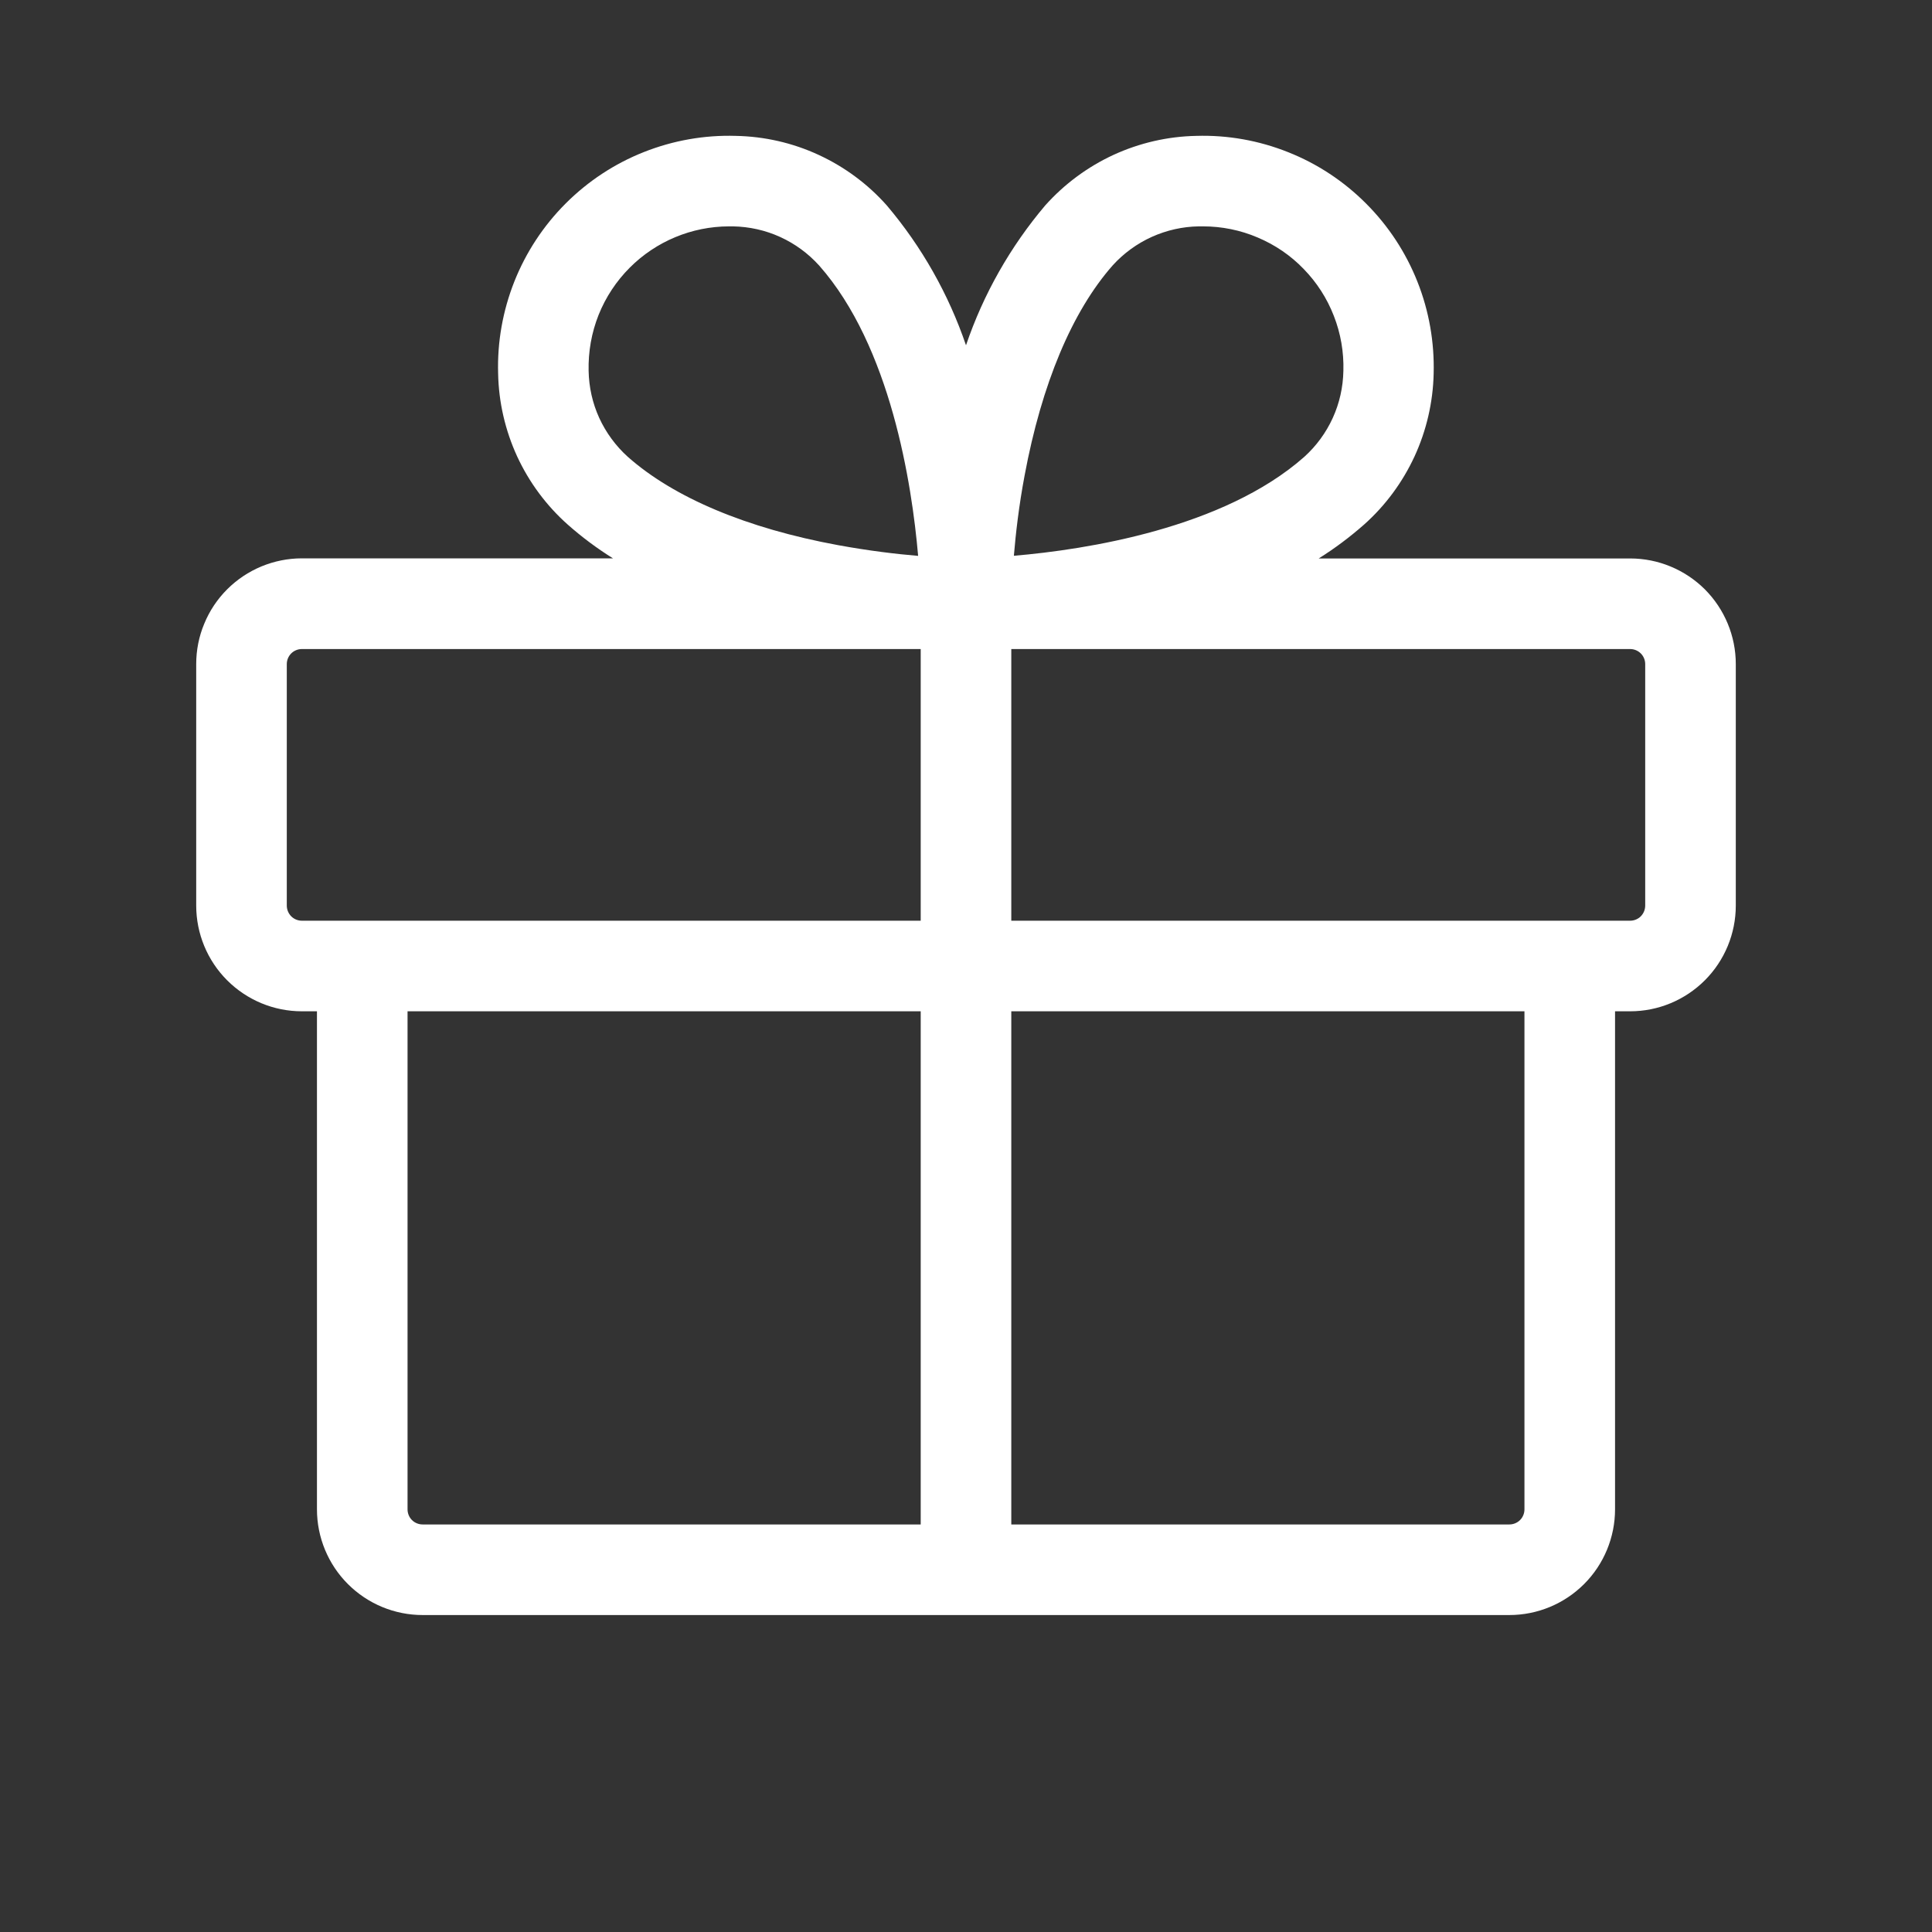 <svg width="18" height="18" viewBox="0 0 18 18" fill="none" xmlns="http://www.w3.org/2000/svg">
<rect x="0" y="0" width="18" height="18" fill="#333333" stroke="none"/>
<path d="M15.188 5.203H12.286C12.435 5.11 12.576 5.004 12.708 4.888C12.907 4.711 13.067 4.494 13.179 4.252C13.29 4.011 13.351 3.748 13.357 3.482C13.365 3.189 13.314 2.897 13.206 2.625C13.098 2.352 12.935 2.104 12.728 1.897C12.521 1.689 12.274 1.526 12.002 1.418C11.729 1.309 11.438 1.257 11.145 1.266C10.878 1.271 10.616 1.332 10.374 1.443C10.132 1.555 9.916 1.715 9.738 1.914C9.413 2.298 9.162 2.74 9 3.217C8.838 2.741 8.588 2.299 8.263 1.915C8.086 1.715 7.869 1.555 7.627 1.443C7.385 1.331 7.122 1.271 6.855 1.266C6.562 1.257 6.27 1.309 5.998 1.417C5.725 1.525 5.478 1.688 5.27 1.896C5.063 2.103 4.9 2.351 4.792 2.623C4.684 2.896 4.632 3.188 4.641 3.481C4.646 3.747 4.707 4.01 4.818 4.252C4.93 4.494 5.09 4.71 5.289 4.887C5.421 5.004 5.562 5.109 5.711 5.202H2.812C2.683 5.202 2.555 5.228 2.436 5.277C2.316 5.327 2.208 5.399 2.116 5.491C2.025 5.582 1.952 5.691 1.903 5.811C1.853 5.93 1.828 6.058 1.828 6.187V8.437C1.828 8.698 1.932 8.949 2.116 9.133C2.301 9.318 2.551 9.422 2.812 9.422H2.953V14.062C2.953 14.323 3.057 14.574 3.241 14.758C3.426 14.943 3.676 15.047 3.938 15.047H14.062C14.324 15.047 14.574 14.943 14.759 14.758C14.943 14.574 15.047 14.323 15.047 14.062V9.422H15.188C15.449 9.422 15.699 9.318 15.884 9.133C16.068 8.949 16.172 8.698 16.172 8.437V6.187C16.172 5.926 16.068 5.676 15.884 5.491C15.699 5.307 15.449 5.203 15.188 5.203ZM9.546 4.43C9.705 3.577 9.989 2.9 10.368 2.471C10.47 2.359 10.594 2.269 10.731 2.207C10.869 2.145 11.018 2.111 11.17 2.109H11.209C11.383 2.109 11.557 2.144 11.718 2.213C11.879 2.281 12.025 2.38 12.146 2.506C12.268 2.631 12.364 2.78 12.427 2.943C12.491 3.106 12.521 3.28 12.516 3.455C12.513 3.607 12.48 3.756 12.417 3.894C12.354 4.032 12.264 4.155 12.151 4.257C11.398 4.922 10.119 5.121 9.446 5.178C9.463 4.975 9.492 4.716 9.546 4.43ZM5.868 2.493C6.113 2.248 6.445 2.11 6.791 2.109H6.83C6.982 2.112 7.131 2.145 7.269 2.208C7.407 2.271 7.53 2.361 7.632 2.474C8.297 3.227 8.496 4.506 8.554 5.179C8.35 5.162 8.092 5.131 7.808 5.079C6.955 4.922 6.278 4.636 5.849 4.256C5.737 4.155 5.646 4.031 5.583 3.894C5.52 3.756 5.487 3.607 5.484 3.455C5.48 3.277 5.511 3.1 5.577 2.934C5.643 2.769 5.742 2.619 5.868 2.493ZM2.672 8.437V6.187C2.672 6.15 2.687 6.114 2.713 6.088C2.739 6.062 2.775 6.047 2.812 6.047H8.578V8.578H2.812C2.775 8.578 2.739 8.563 2.713 8.537C2.687 8.51 2.672 8.475 2.672 8.437ZM3.797 14.062V9.422H8.578V14.203H3.938C3.9 14.203 3.864 14.188 3.838 14.162C3.812 14.136 3.797 14.1 3.797 14.062ZM14.203 14.062C14.203 14.1 14.188 14.136 14.162 14.162C14.136 14.188 14.1 14.203 14.062 14.203H9.422V9.422H14.203V14.062ZM15.328 8.437C15.328 8.475 15.313 8.51 15.287 8.537C15.261 8.563 15.225 8.578 15.188 8.578H9.422V6.047H15.188C15.225 6.047 15.261 6.062 15.287 6.088C15.313 6.114 15.328 6.15 15.328 6.187V8.437Z" fill="white"/>
</svg>
